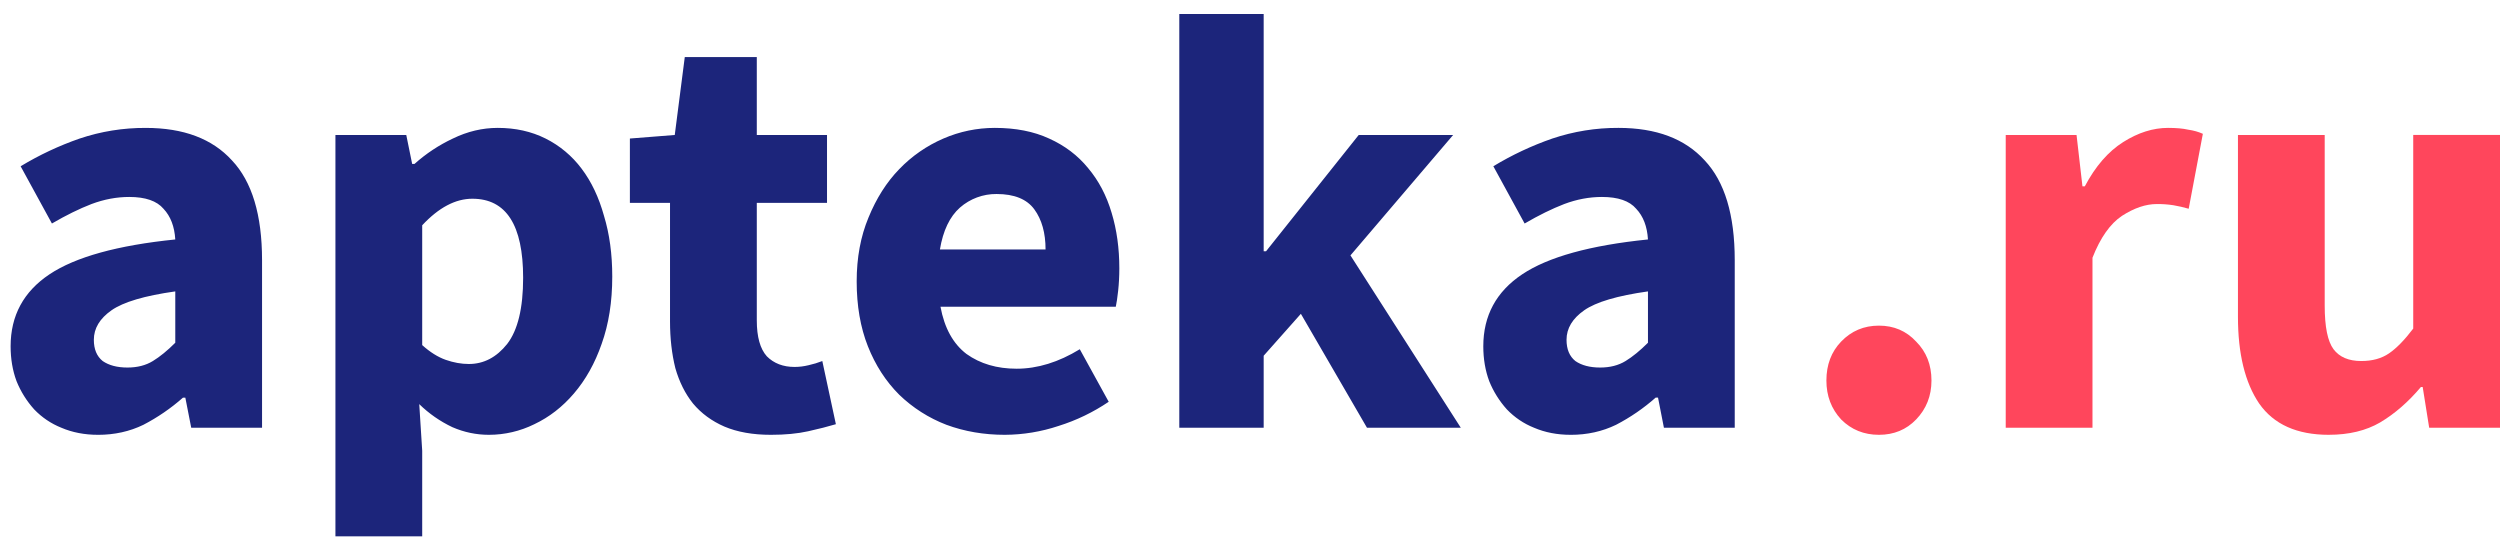 <svg width="134" height="29" viewBox="0 0 134 29" fill="none" xmlns="http://www.w3.org/2000/svg">
<path d="M100.711 23.306C99.91 23.306 99.234 23.032 98.686 22.484C98.159 21.914 97.895 21.218 97.895 20.396C97.895 19.552 98.159 18.856 98.686 18.308C99.234 17.738 99.91 17.454 100.71 17.454C101.512 17.454 102.177 17.738 102.704 18.308C103.252 18.856 103.527 19.552 103.527 20.396C103.527 21.218 103.252 21.914 102.704 22.484C102.177 23.032 101.512 23.306 100.711 23.306ZM107.507 22.927V7.235H111.303L111.619 9.987H111.746C112.315 8.911 113.001 8.121 113.803 7.615C114.603 7.109 115.405 6.855 116.207 6.855C116.65 6.855 117.008 6.887 117.282 6.95C117.577 6.993 117.841 7.066 118.073 7.172L117.314 11.189C117.043 11.111 116.769 11.047 116.491 11C116.198 10.955 115.902 10.934 115.606 10.937C115.014 10.937 114.393 11.148 113.739 11.569C113.106 11.991 112.579 12.739 112.157 13.815V22.927H107.507ZM124.825 23.306C123.117 23.306 121.872 22.747 121.092 21.63C120.333 20.512 119.954 18.961 119.954 16.979V7.235H124.604V16.378C124.604 17.517 124.762 18.297 125.078 18.719C125.395 19.141 125.891 19.351 126.565 19.351C127.156 19.351 127.652 19.215 128.052 18.94C128.453 18.666 128.886 18.223 129.349 17.612V7.234H134V22.926H130.204L129.856 20.743H129.761C129.086 21.544 128.358 22.177 127.578 22.641C126.819 23.084 125.901 23.305 124.825 23.305V23.306Z" fill="#FF465C"/>
<path d="M5.251 23.306C4.534 23.306 3.88 23.18 3.29 22.927C2.74 22.708 2.243 22.373 1.834 21.945C1.431 21.499 1.11 20.985 0.885 20.427C0.674 19.858 0.569 19.235 0.569 18.561C0.569 16.916 1.265 15.629 2.656 14.701C4.049 13.773 6.295 13.15 9.395 12.835C9.353 12.138 9.142 11.591 8.763 11.189C8.404 10.768 7.792 10.557 6.928 10.557C6.253 10.557 5.578 10.683 4.903 10.937C4.249 11.189 3.542 11.537 2.783 11.98L1.106 8.912C2.106 8.307 3.166 7.809 4.27 7.426C5.412 7.042 6.609 6.85 7.814 6.856C9.838 6.856 11.377 7.436 12.432 8.596C13.508 9.735 14.046 11.517 14.046 13.942V22.928H10.25L9.934 21.314H9.807C9.162 21.884 8.45 22.372 7.687 22.769C6.949 23.128 6.136 23.307 5.251 23.307V23.306ZM6.832 19.7C7.36 19.7 7.814 19.584 8.193 19.352C8.573 19.12 8.973 18.793 9.395 18.371V15.619C7.75 15.851 6.611 16.188 5.978 16.631C5.346 17.074 5.03 17.601 5.03 18.212C5.03 18.719 5.188 19.098 5.504 19.352C5.841 19.584 6.285 19.7 6.832 19.7ZM17.979 28.748V7.235H21.776L22.092 8.786H22.218C22.834 8.234 23.527 7.776 24.275 7.425C25.056 7.045 25.857 6.855 26.68 6.855C27.629 6.855 28.482 7.045 29.242 7.425C30.003 7.805 30.663 8.358 31.172 9.038C31.699 9.735 32.1 10.578 32.374 11.569C32.67 12.54 32.817 13.626 32.817 14.828C32.817 16.178 32.627 17.38 32.248 18.434C31.889 19.468 31.393 20.353 30.761 21.092C30.149 21.808 29.443 22.357 28.641 22.737C27.883 23.111 27.05 23.306 26.205 23.306C25.53 23.306 24.877 23.17 24.244 22.895C23.589 22.584 22.99 22.168 22.472 21.661L22.63 24.16V28.748H17.979ZM25.13 19.51C25.931 19.51 26.616 19.151 27.186 18.434C27.755 17.696 28.04 16.515 28.04 14.891C28.04 12.065 27.133 10.652 25.319 10.652C24.412 10.652 23.516 11.126 22.63 12.075V18.497C23.052 18.877 23.474 19.141 23.895 19.289C24.318 19.436 24.728 19.51 25.13 19.51ZM41.323 23.306C40.353 23.306 39.52 23.159 38.824 22.863C38.149 22.569 37.59 22.157 37.147 21.63C36.725 21.102 36.409 20.47 36.198 19.732C36.009 18.972 35.913 18.139 35.913 17.232V10.873H33.762V7.425L36.167 7.235L36.704 3.059H40.564V7.235H44.328V10.873H40.564V17.169C40.564 18.055 40.743 18.698 41.102 19.098C41.481 19.479 41.977 19.668 42.588 19.668C42.842 19.668 43.095 19.636 43.348 19.573C43.596 19.518 43.839 19.444 44.076 19.352L44.803 22.737C44.382 22.863 43.885 22.99 43.317 23.116C42.747 23.243 42.082 23.306 41.323 23.306ZM53.858 23.306C52.741 23.306 51.697 23.127 50.726 22.768C49.783 22.406 48.922 21.857 48.196 21.155C47.478 20.437 46.92 19.573 46.519 18.561C46.118 17.548 45.918 16.388 45.918 15.081C45.918 13.815 46.129 12.676 46.55 11.664C46.972 10.63 47.521 9.766 48.196 9.07C48.869 8.369 49.676 7.809 50.568 7.425C51.437 7.048 52.374 6.855 53.321 6.855C54.439 6.855 55.408 7.045 56.231 7.425C57.075 7.805 57.771 8.332 58.32 9.007C58.889 9.682 59.31 10.483 59.584 11.411C59.859 12.318 59.996 13.309 59.996 14.385C59.996 14.807 59.974 15.207 59.933 15.587C59.89 15.967 59.849 16.251 59.806 16.441H50.41C50.621 17.58 51.085 18.424 51.803 18.972C52.541 19.499 53.437 19.763 54.491 19.763C55.609 19.763 56.738 19.415 57.877 18.719L59.427 21.535C58.598 22.096 57.692 22.533 56.737 22.831C55.809 23.141 54.837 23.301 53.858 23.306ZM50.379 13.372H56.042C56.042 12.486 55.841 11.769 55.44 11.221C55.039 10.673 54.365 10.399 53.416 10.399C52.695 10.392 51.997 10.651 51.454 11.126C50.906 11.611 50.548 12.36 50.379 13.373V13.372ZM63.21 22.927V0.75H67.733V13.467H67.861L72.827 7.235H77.888L72.384 13.689L78.299 22.927H73.27L69.727 16.82L67.733 19.067V22.927H63.21ZM84.187 23.306C83.471 23.306 82.816 23.18 82.226 22.927C81.676 22.708 81.18 22.373 80.77 21.945C80.368 21.499 80.046 20.985 79.821 20.427C79.61 19.858 79.505 19.235 79.505 18.561C79.505 16.916 80.201 15.629 81.593 14.701C82.985 13.773 85.231 13.15 88.331 12.835C88.289 12.138 88.079 11.591 87.699 11.189C87.34 10.768 86.729 10.557 85.864 10.557C85.189 10.557 84.514 10.683 83.84 10.937C83.186 11.189 82.479 11.537 81.72 11.98L80.043 8.911C81.042 8.306 82.102 7.808 83.206 7.425C84.348 7.042 85.545 6.849 86.75 6.855C88.774 6.855 90.314 7.435 91.369 8.595C92.444 9.734 92.982 11.517 92.982 13.942V22.927H89.186L88.87 21.313H88.743C88.098 21.883 87.386 22.372 86.623 22.768C85.885 23.127 85.073 23.307 84.187 23.307V23.306ZM85.769 19.7C86.296 19.7 86.75 19.584 87.129 19.352C87.509 19.12 87.909 18.793 88.331 18.371V15.619C86.687 15.851 85.547 16.188 84.914 16.631C84.282 17.074 83.966 17.601 83.966 18.212C83.966 18.719 84.124 19.098 84.44 19.352C84.777 19.584 85.22 19.7 85.769 19.7Z" fill="#1C257B"/>
</svg>
